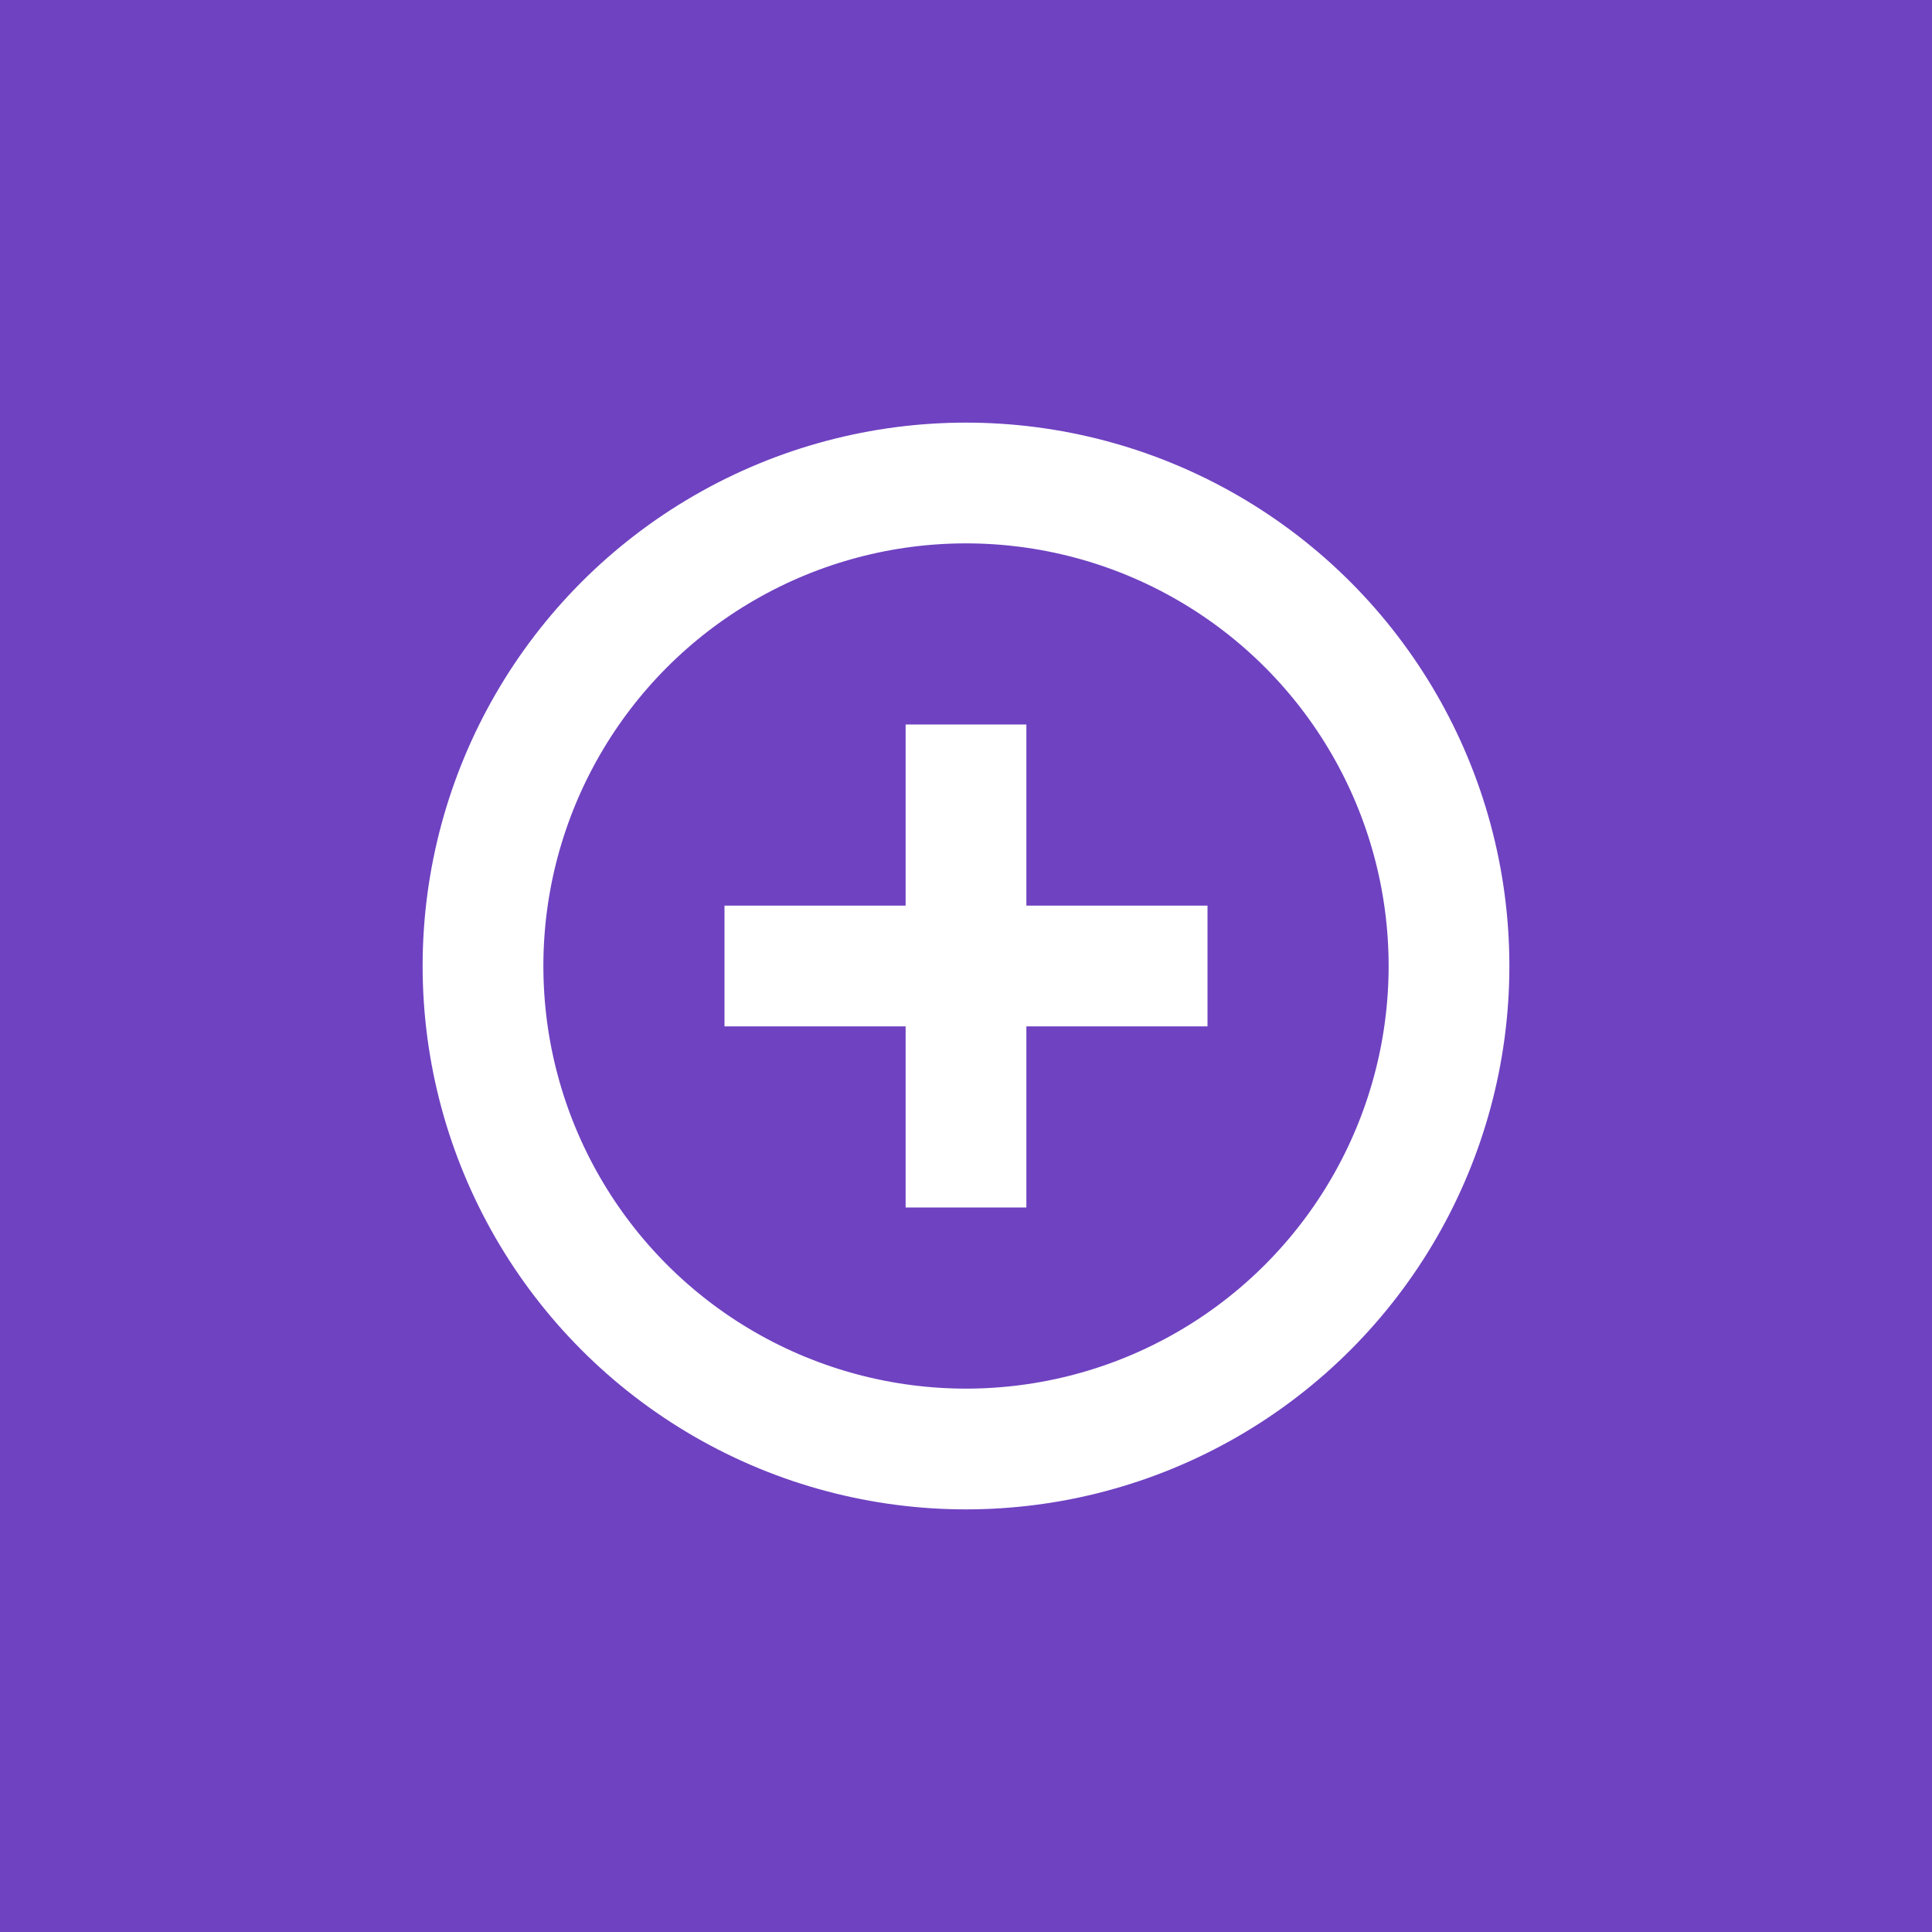 <svg xmlns="http://www.w3.org/2000/svg" viewBox="0 0 32 32">
  <rect width="32" height="32" fill="#6f42c1"/>
  <circle cx="16" cy="16" r="8" fill="none" stroke="#ffffff" stroke-width="2"/>
  <path d="M16 12v8M12 16h8" stroke="#ffffff" stroke-width="2"/>
</svg>